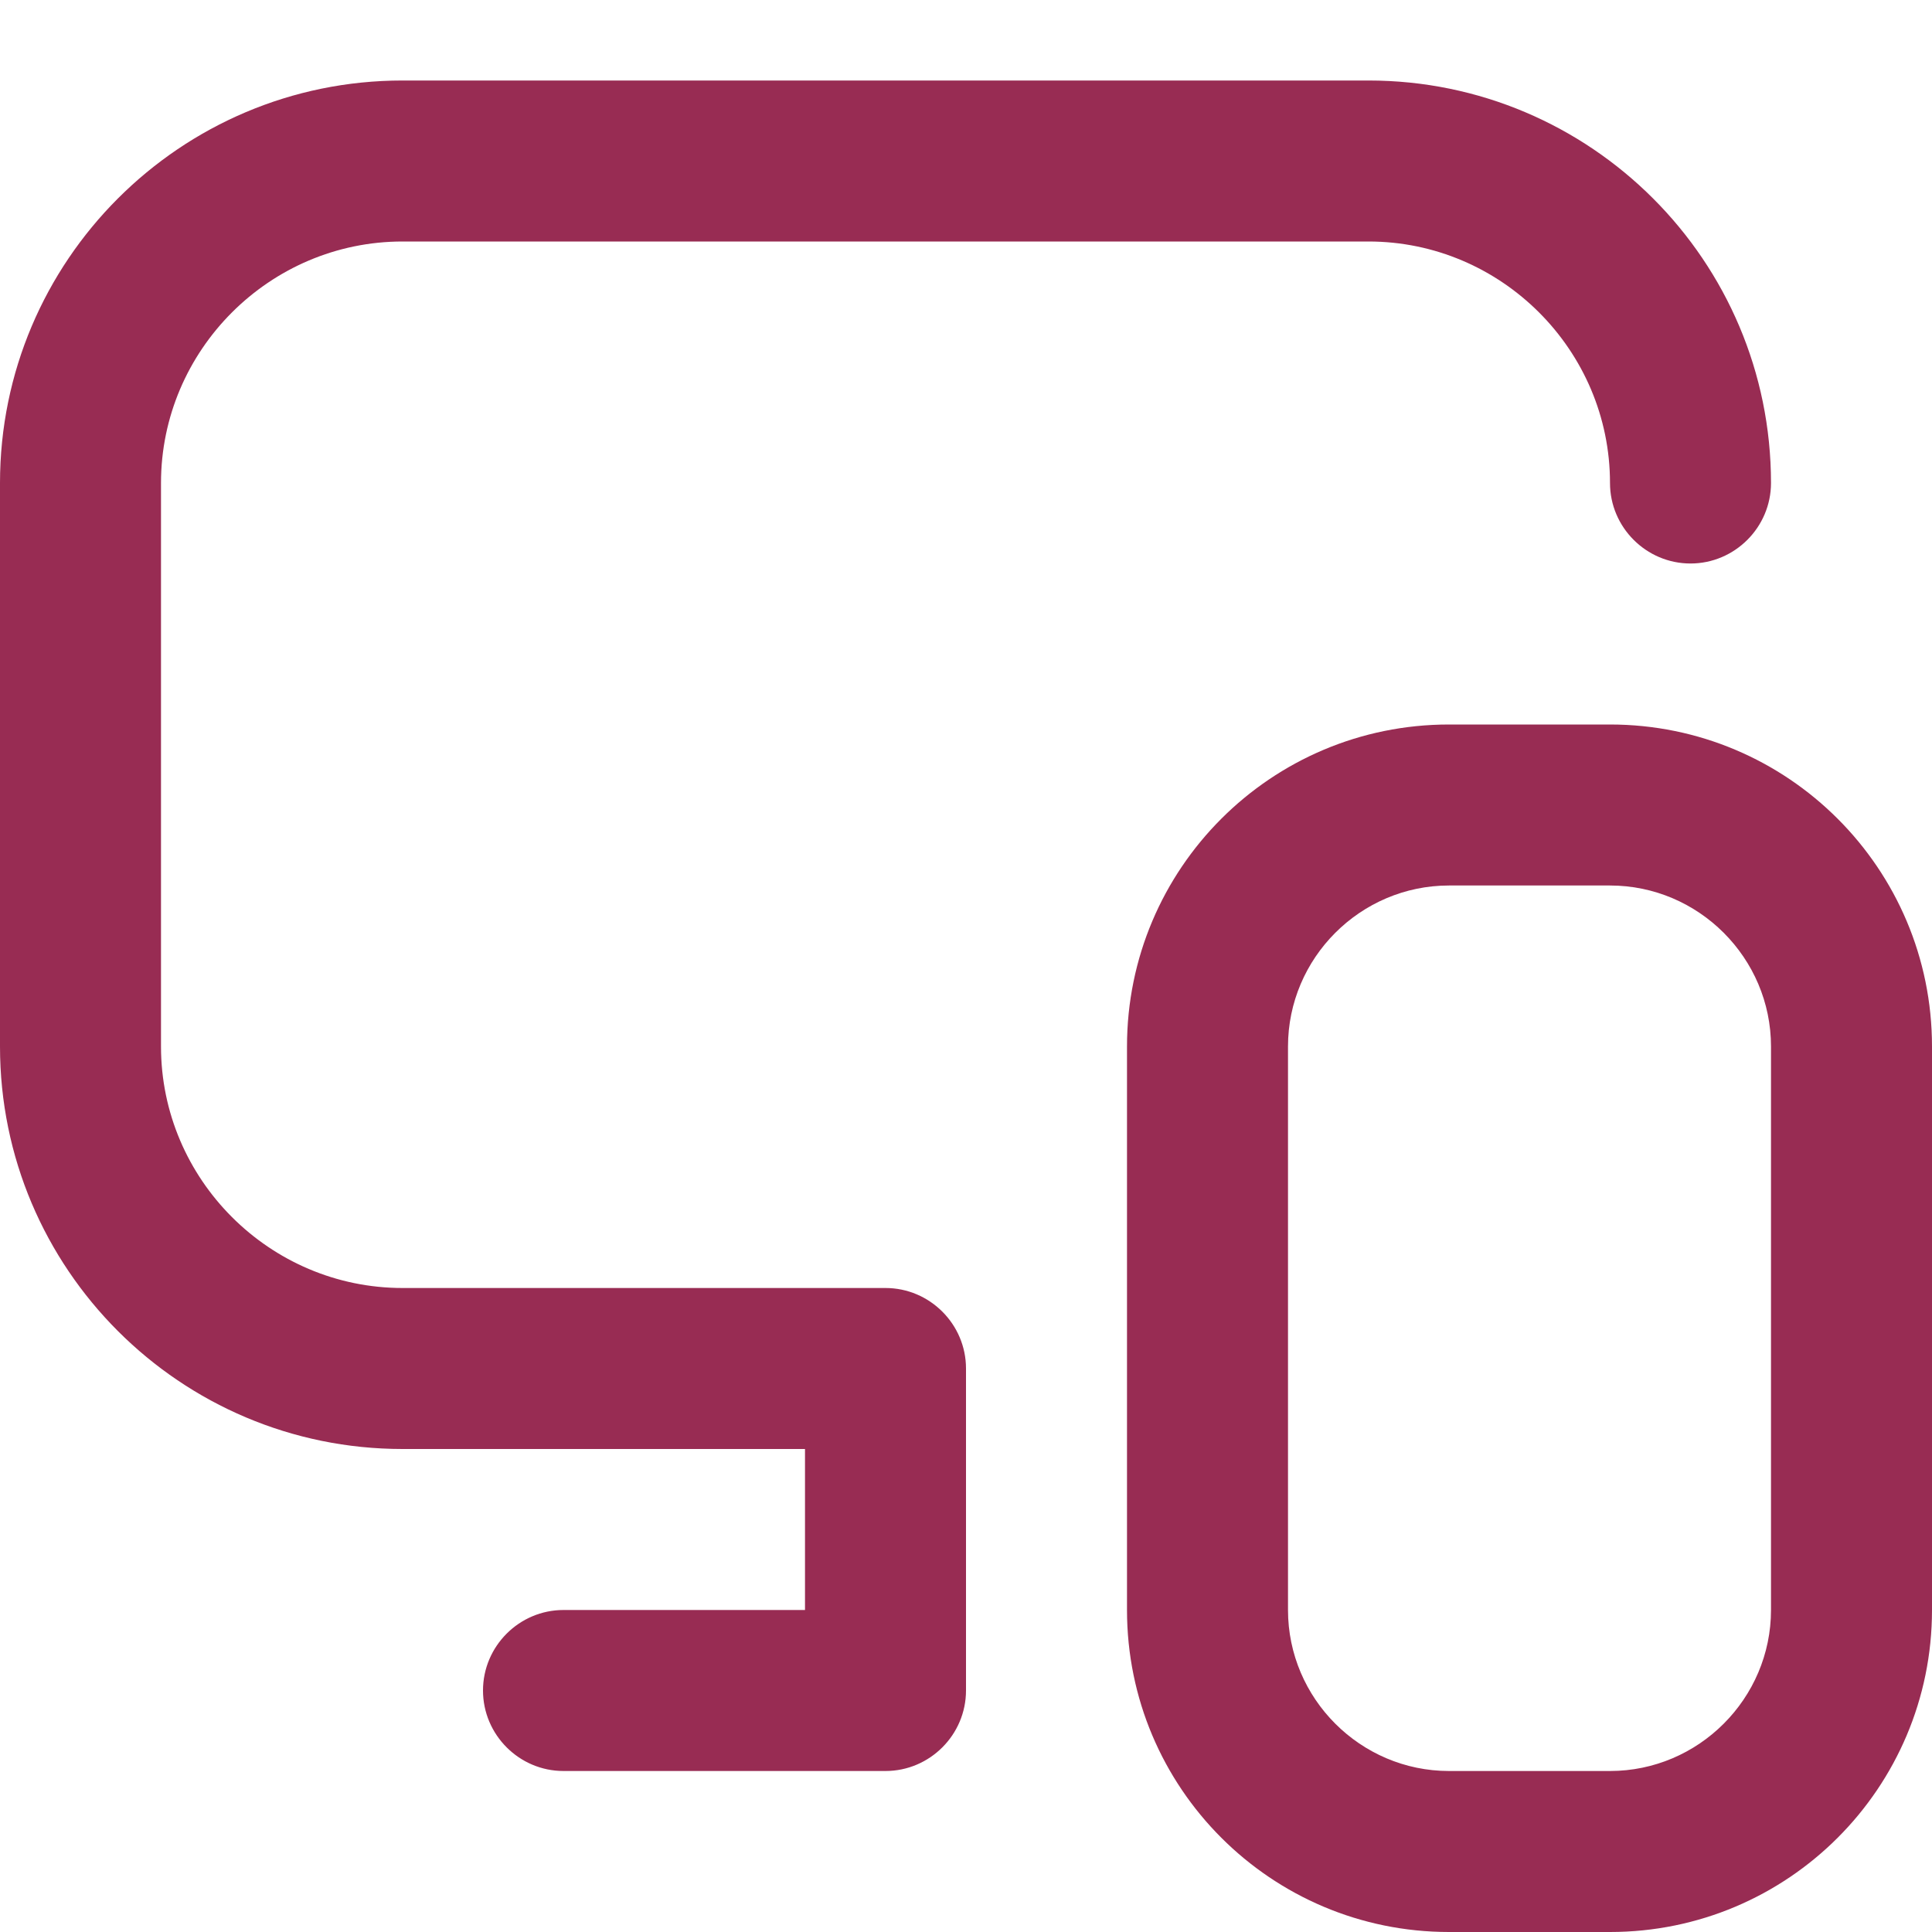 <svg width="24" height="24" viewBox="0 0 24 24" fill="none" xmlns="http://www.w3.org/2000/svg">
<g id="devices 1" clip-path="url(#clip0_167_386)">
<path id="Vector" d="M12 17V21C12 21.55 11.55 22 11 22H7C6.45 22 6 21.55 6 21C6 20.45 6.45 20 7 20H10V18H5C2.24 18 0 15.76 0 13V6C0 3.24 2.24 1 5 1H17C19.76 1 22 3.24 22 6C22 6.55 21.55 7 21 7C20.45 7 20 6.55 20 6C20 4.35 18.65 3 17 3H5C3.35 3 2 4.35 2 6V13C2 14.65 3.35 16 5 16H11C11.55 16 12 16.45 12 17ZM24 13V20C24 22.21 22.21 24 20 24H18C15.79 24 14 22.21 14 20V13C14 10.79 15.79 9 18 9H20C22.21 9 24 10.79 24 13ZM22 13C22 11.9 21.1 11 20 11H18C16.9 11 16 11.9 16 13V20C16 21.1 16.9 22 18 22H20C21.1 22 22 21.1 22 20V13Z" fill="#982C53"/>
</g>
<defs>
<clipPath id="clip0_167_386">
<rect width="24" height="24" fill="white"/>
</clipPath>
</defs>
</svg>
